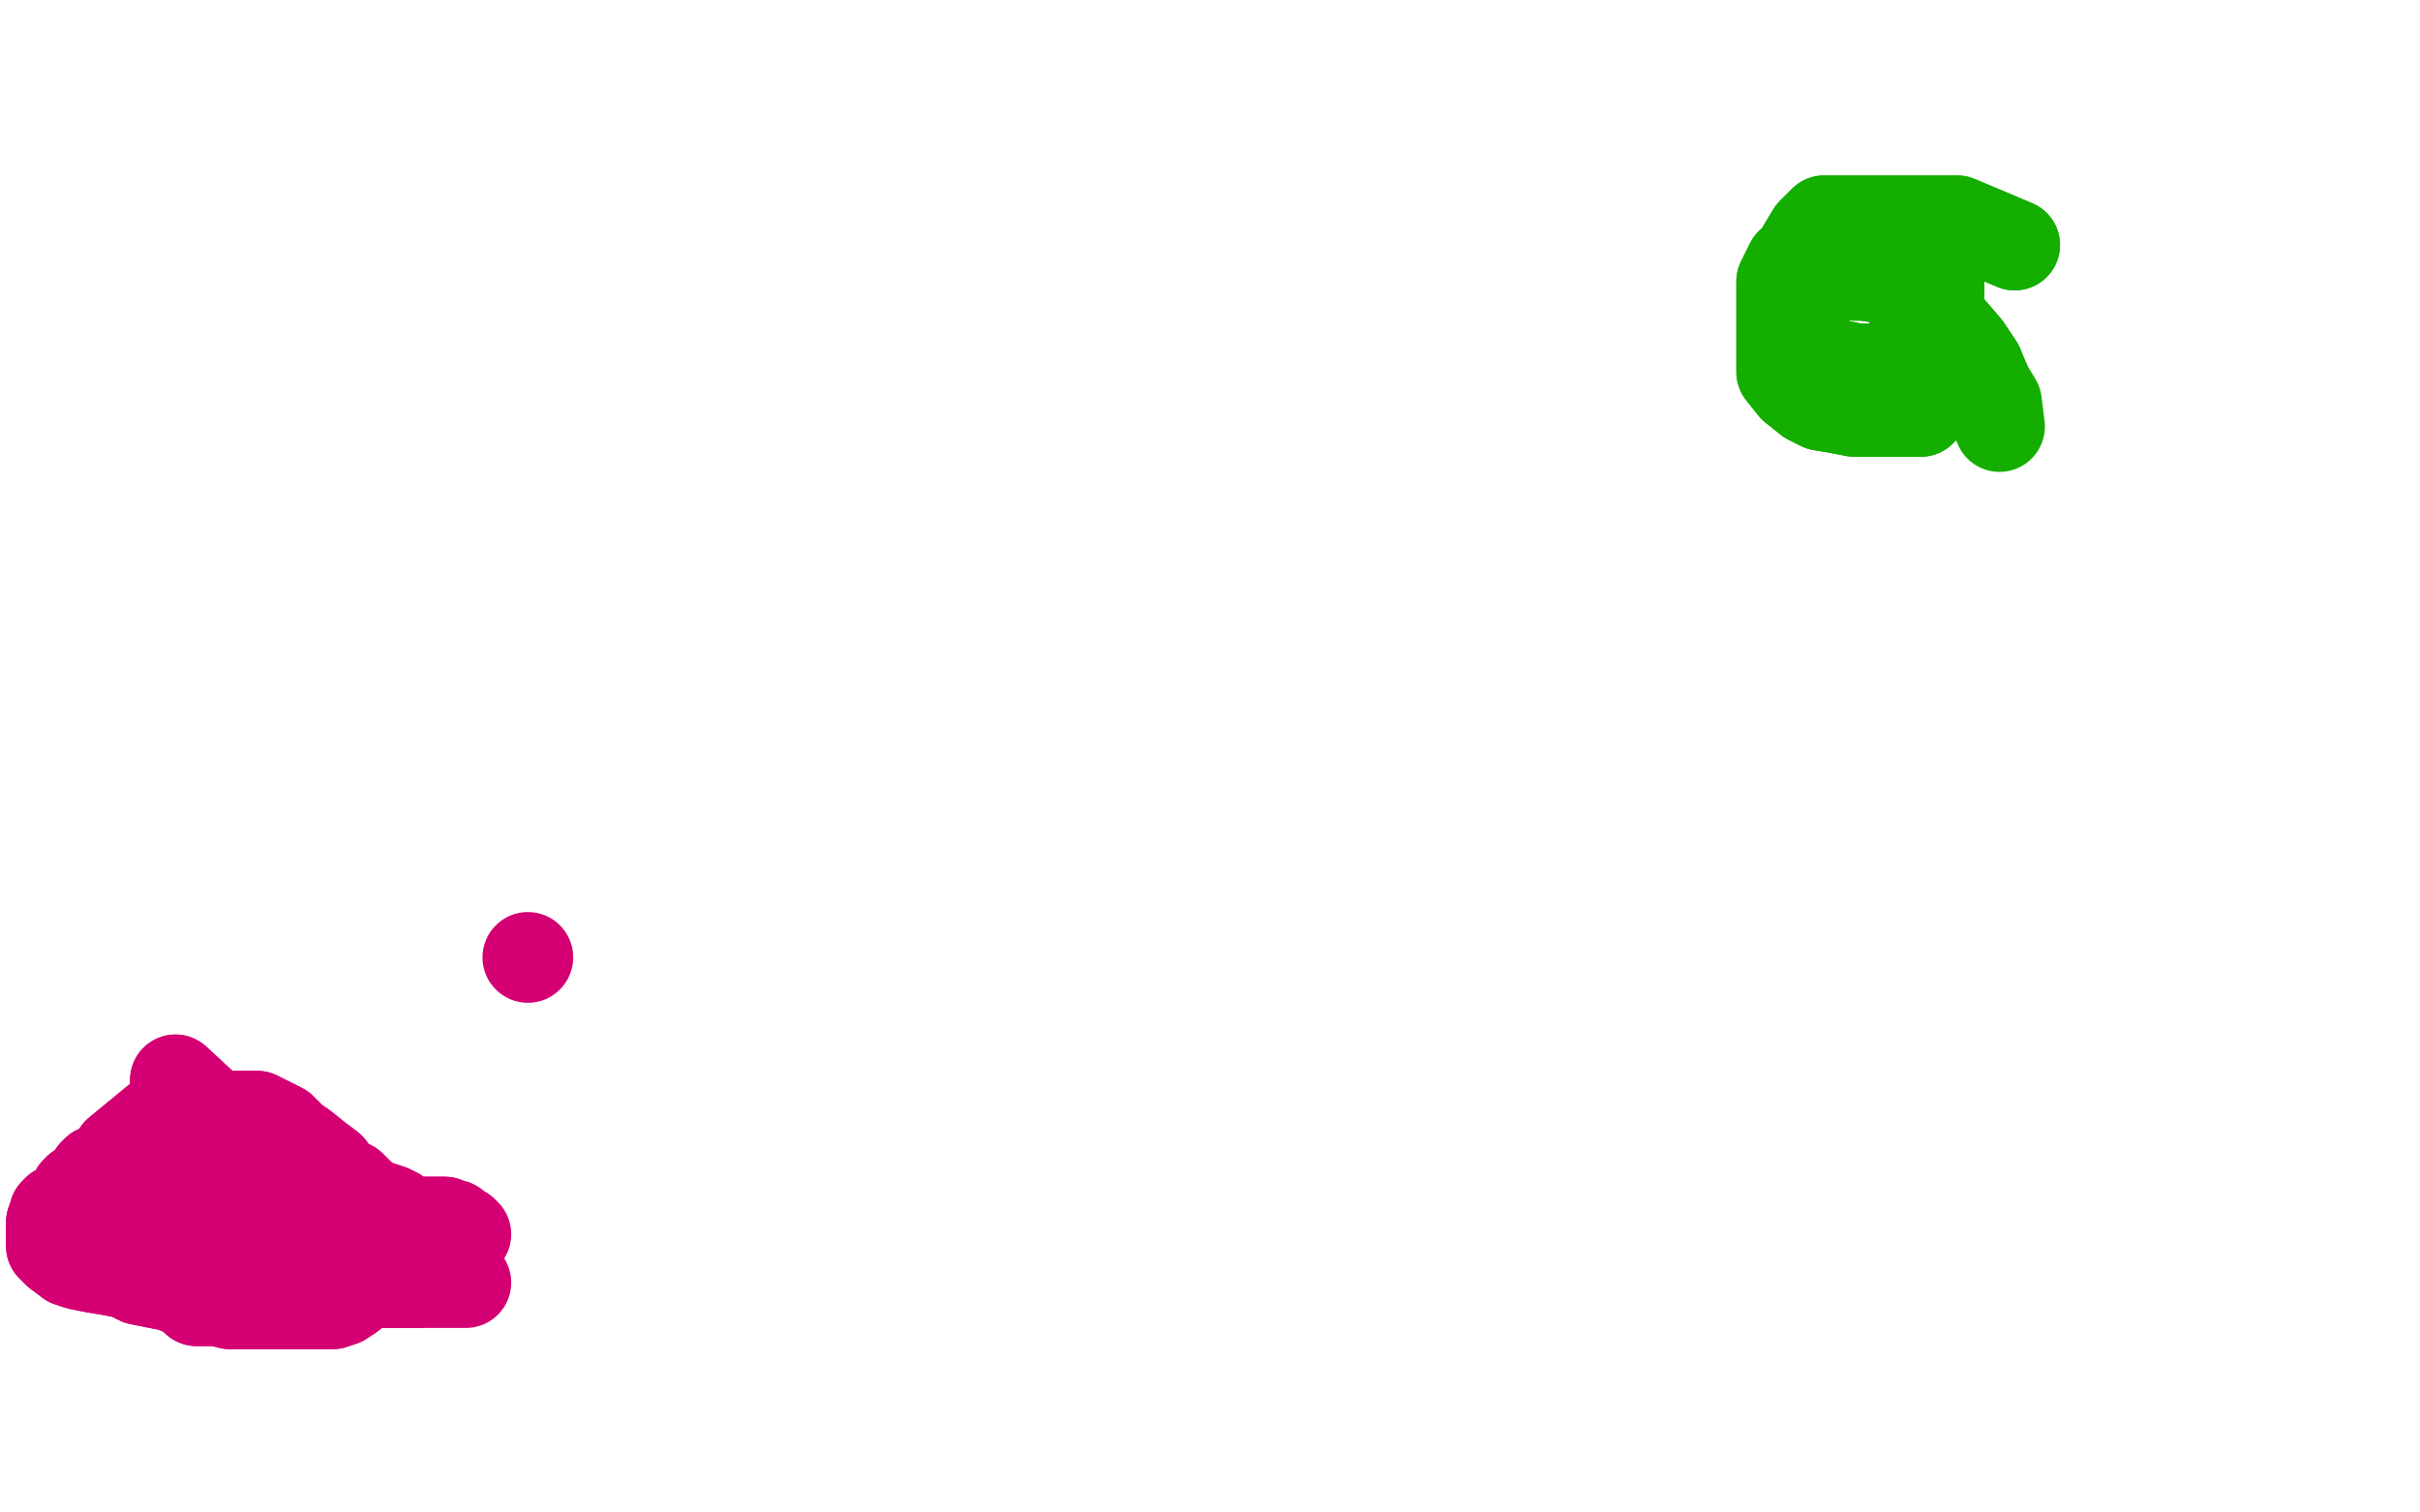 <?xml version="1.0" standalone="no"?>
<!DOCTYPE svg PUBLIC "-//W3C//DTD SVG 1.1//EN"
"http://www.w3.org/Graphics/SVG/1.1/DTD/svg11.dtd">

<svg width="800" height="500" version="1.1" xmlns="http://www.w3.org/2000/svg" xmlns:xlink="http://www.w3.org/1999/xlink" style="stroke-antialiasing: false"><desc>This SVG has been created on https://colorillo.com/</desc><rect x='0' y='0' width='800' height='500' style='fill: rgb(255,255,255); stroke-width:0' /><circle cx="174.5" cy="316.5" r="15" style="fill: #d40073; stroke-antialiasing: false; stroke-antialias: 0; opacity: 1.0"/>
<polyline points="58,357 71,369 71,369 76,369 76,369 80,369 80,369 85,369 85,369 89,371 89,371 93,373 93,373 97,377 97,377 100,379 105,383 109,386 112,390 116,392 120,396 123,398 126,399 129,400 131,401 133,403 136,404 137,404 138,404 139,404 141,404 143,404 144,404 145,404 146,404 147,404 148,405 150,405 150,406 151,406 151,407 152,407" style="fill: none; stroke: #d40073; stroke-width: 30; stroke-linejoin: round; stroke-linecap: round; stroke-antialiasing: false; stroke-antialias: 0; opacity: 1.0"/>
<polyline points="58,357 71,369 71,369 76,369 76,369 80,369 80,369 85,369 85,369 89,371 89,371 93,373 93,373 97,377 100,379 105,383 109,386 112,390 116,392 120,396 123,398 126,399 129,400 131,401 133,403 136,404 137,404 138,404 139,404 141,404 143,404 144,404 145,404 146,404 147,404 148,405 150,405 150,406 151,406 151,407 152,407 153,407 154,408" style="fill: none; stroke: #d40073; stroke-width: 30; stroke-linejoin: round; stroke-linecap: round; stroke-antialiasing: false; stroke-antialias: 0; opacity: 1.0"/>
<polyline points="56,367 39,381 39,381 37,384 37,384 35,386 35,386 32,387 32,387 31,388 31,388 30,390 30,390 29,391 29,391 29,392 28,392 28,393 26,393 26,394 25,394 25,396 24,397 23,398 22,399 19,400 18,401 18,403 17,404 17,405 17,406 17,407 17,408 17,410 17,411 17,412 18,413 19,414 23,417 26,418 31,419 37,420 42,421 46,423 51,424 56,425 59,426 63,428 65,430 69,430 72,430 76,431 80,431 85,431 90,431 95,431 98,431 103,431 106,431 110,431 113,430 116,428 118,426 121,425 124,424 127,424 130,424 132,424 133,424 136,424 138,424" style="fill: none; stroke: #d40073; stroke-width: 30; stroke-linejoin: round; stroke-linecap: round; stroke-antialiasing: false; stroke-antialias: 0; opacity: 1.0"/>
<polyline points="56,367 39,381 39,381 37,384 37,384 35,386 35,386 32,387 32,387 31,388 31,388 30,390 30,390 29,391 29,392 28,392 28,393 26,393 26,394 25,394 25,396 24,397 23,398 22,399 19,400 18,401 18,403 17,404 17,405 17,406 17,407 17,408 17,410 17,411 17,412 18,413 19,414 23,417 26,418 31,419 37,420 42,421 46,423 51,424 56,425 59,426 63,428 65,430 69,430 72,430 76,431 80,431 85,431 90,431 95,431 98,431 103,431 106,431 110,431 113,430 116,428 118,426 121,425 124,424 127,424 130,424 132,424 133,424 136,424 138,424 141,424 145,424 148,424 151,424 152,424 154,424" style="fill: none; stroke: #d40073; stroke-width: 30; stroke-linejoin: round; stroke-linecap: round; stroke-antialiasing: false; stroke-antialias: 0; opacity: 1.0"/>
<polyline points="105,387 93,391 93,391 86,391 86,391 78,390 78,390 73,388 73,388 69,387 69,387 64,387 64,387 60,387 60,387 58,387 56,387 56,388 57,390 59,392 62,394 64,396 65,397 66,398" style="fill: none; stroke: #d40073; stroke-width: 30; stroke-linejoin: round; stroke-linecap: round; stroke-antialiasing: false; stroke-antialias: 0; opacity: 1.0"/>
<polyline points="105,387 93,391 93,391 86,391 86,391 78,390 78,390 73,388 73,388 69,387 69,387 64,387 64,387 60,387 58,387 56,387 56,388 57,390 59,392 62,394 64,396 65,397 66,398 65,392 63,386 62,383" style="fill: none; stroke: #d40073; stroke-width: 30; stroke-linejoin: round; stroke-linecap: round; stroke-antialiasing: false; stroke-antialias: 0; opacity: 1.0"/>
<polyline points="70,399 80,408 80,408 86,410 86,410 92,412 92,412 96,413 96,413 99,414 99,414 103,415 103,415 106,417 106,417 109,418 110,418 111,418 112,418 110,418 105,418 99,417 93,415 87,414 80,413 76,412 72,412 69,412 65,412 64,412 62,412 60,412 59,412 58,412 57,412 56,412 55,412 53,412 52,412 50,412 49,412 46,411 46,410 45,410 44,408 43,407 42,405" style="fill: none; stroke: #d40073; stroke-width: 30; stroke-linejoin: round; stroke-linecap: round; stroke-antialiasing: false; stroke-antialias: 0; opacity: 1.0"/>
<polyline points="70,399 80,408 80,408 86,410 86,410 92,412 92,412 96,413 96,413 99,414 99,414 103,415 103,415 106,417 109,418 110,418 111,418 112,418 110,418 105,418 99,417 93,415 87,414 80,413 76,412 72,412 69,412 65,412 64,412 62,412 60,412 59,412 58,412 57,412 56,412 55,412 53,412 52,412 50,412 49,412 46,411 46,410 45,410 44,408 43,407 42,405 42,403 42,398" style="fill: none; stroke: #d40073; stroke-width: 30; stroke-linejoin: round; stroke-linecap: round; stroke-antialiasing: false; stroke-antialias: 0; opacity: 1.0"/>
<polyline points="666,81 647,73 647,73 637,73 637,73 626,73 626,73 617,73 617,73 609,73 609,73 603,73 603,73 599,77 599,77 596,82 596,89 596,95 596,102 596,108 598,113 601,118 605,120 609,121 614,122 619,122 623,122 626,122 629,122 630,122 632,120 633,116 633,113 633,109 633,105 633,99 632,92 625,88 617,86 612,86 606,86 600,86 595,86 592,87 589,93 589,100 589,107 589,114 589,119 589,123 593,128 598,132 602,134 608,135 613,136 617,136 621,136 625,136 629,136 632,136 634,136 635,136 637,134 639,131 640,127 641,123 641,119 641,115 641,112 641,107 641,104 641,101 641,97 641,95 640,94 636,93 632,92 625,91 620,91 616,91 614,91 613,91 616,91 623,92 632,97 637,102 644,108 650,115 654,121" style="fill: none; stroke: #14ae00; stroke-width: 30; stroke-linejoin: round; stroke-linecap: round; stroke-antialiasing: false; stroke-antialias: 0; opacity: 1.0"/>
<polyline points="666,81 647,73 647,73 637,73 637,73 626,73 626,73 617,73 617,73 609,73 609,73 603,73 603,73 599,77 596,82 596,89 596,95 596,102 596,108 598,113 601,118 605,120 609,121 614,122 619,122 623,122 626,122 629,122 630,122 632,120 633,116 633,113 633,109 633,105 633,99 632,92 625,88 617,86 612,86 606,86 600,86 595,86 592,87 589,93 589,100 589,107 589,114 589,119 589,123 593,128 598,132 602,134 608,135 613,136 617,136 621,136 625,136 629,136 632,136 634,136 635,136 637,134 639,131 640,127 641,123 641,119 641,115 641,112 641,107 641,104 641,101 641,97 641,95 640,94 636,93 632,92 625,91 620,91 616,91 614,91 613,91 616,91 623,92 632,97 637,102 644,108 650,115 654,121 657,128 660,133 661,141" style="fill: none; stroke: #14ae00; stroke-width: 30; stroke-linejoin: round; stroke-linecap: round; stroke-antialiasing: false; stroke-antialias: 0; opacity: 1.0"/>
</svg>
